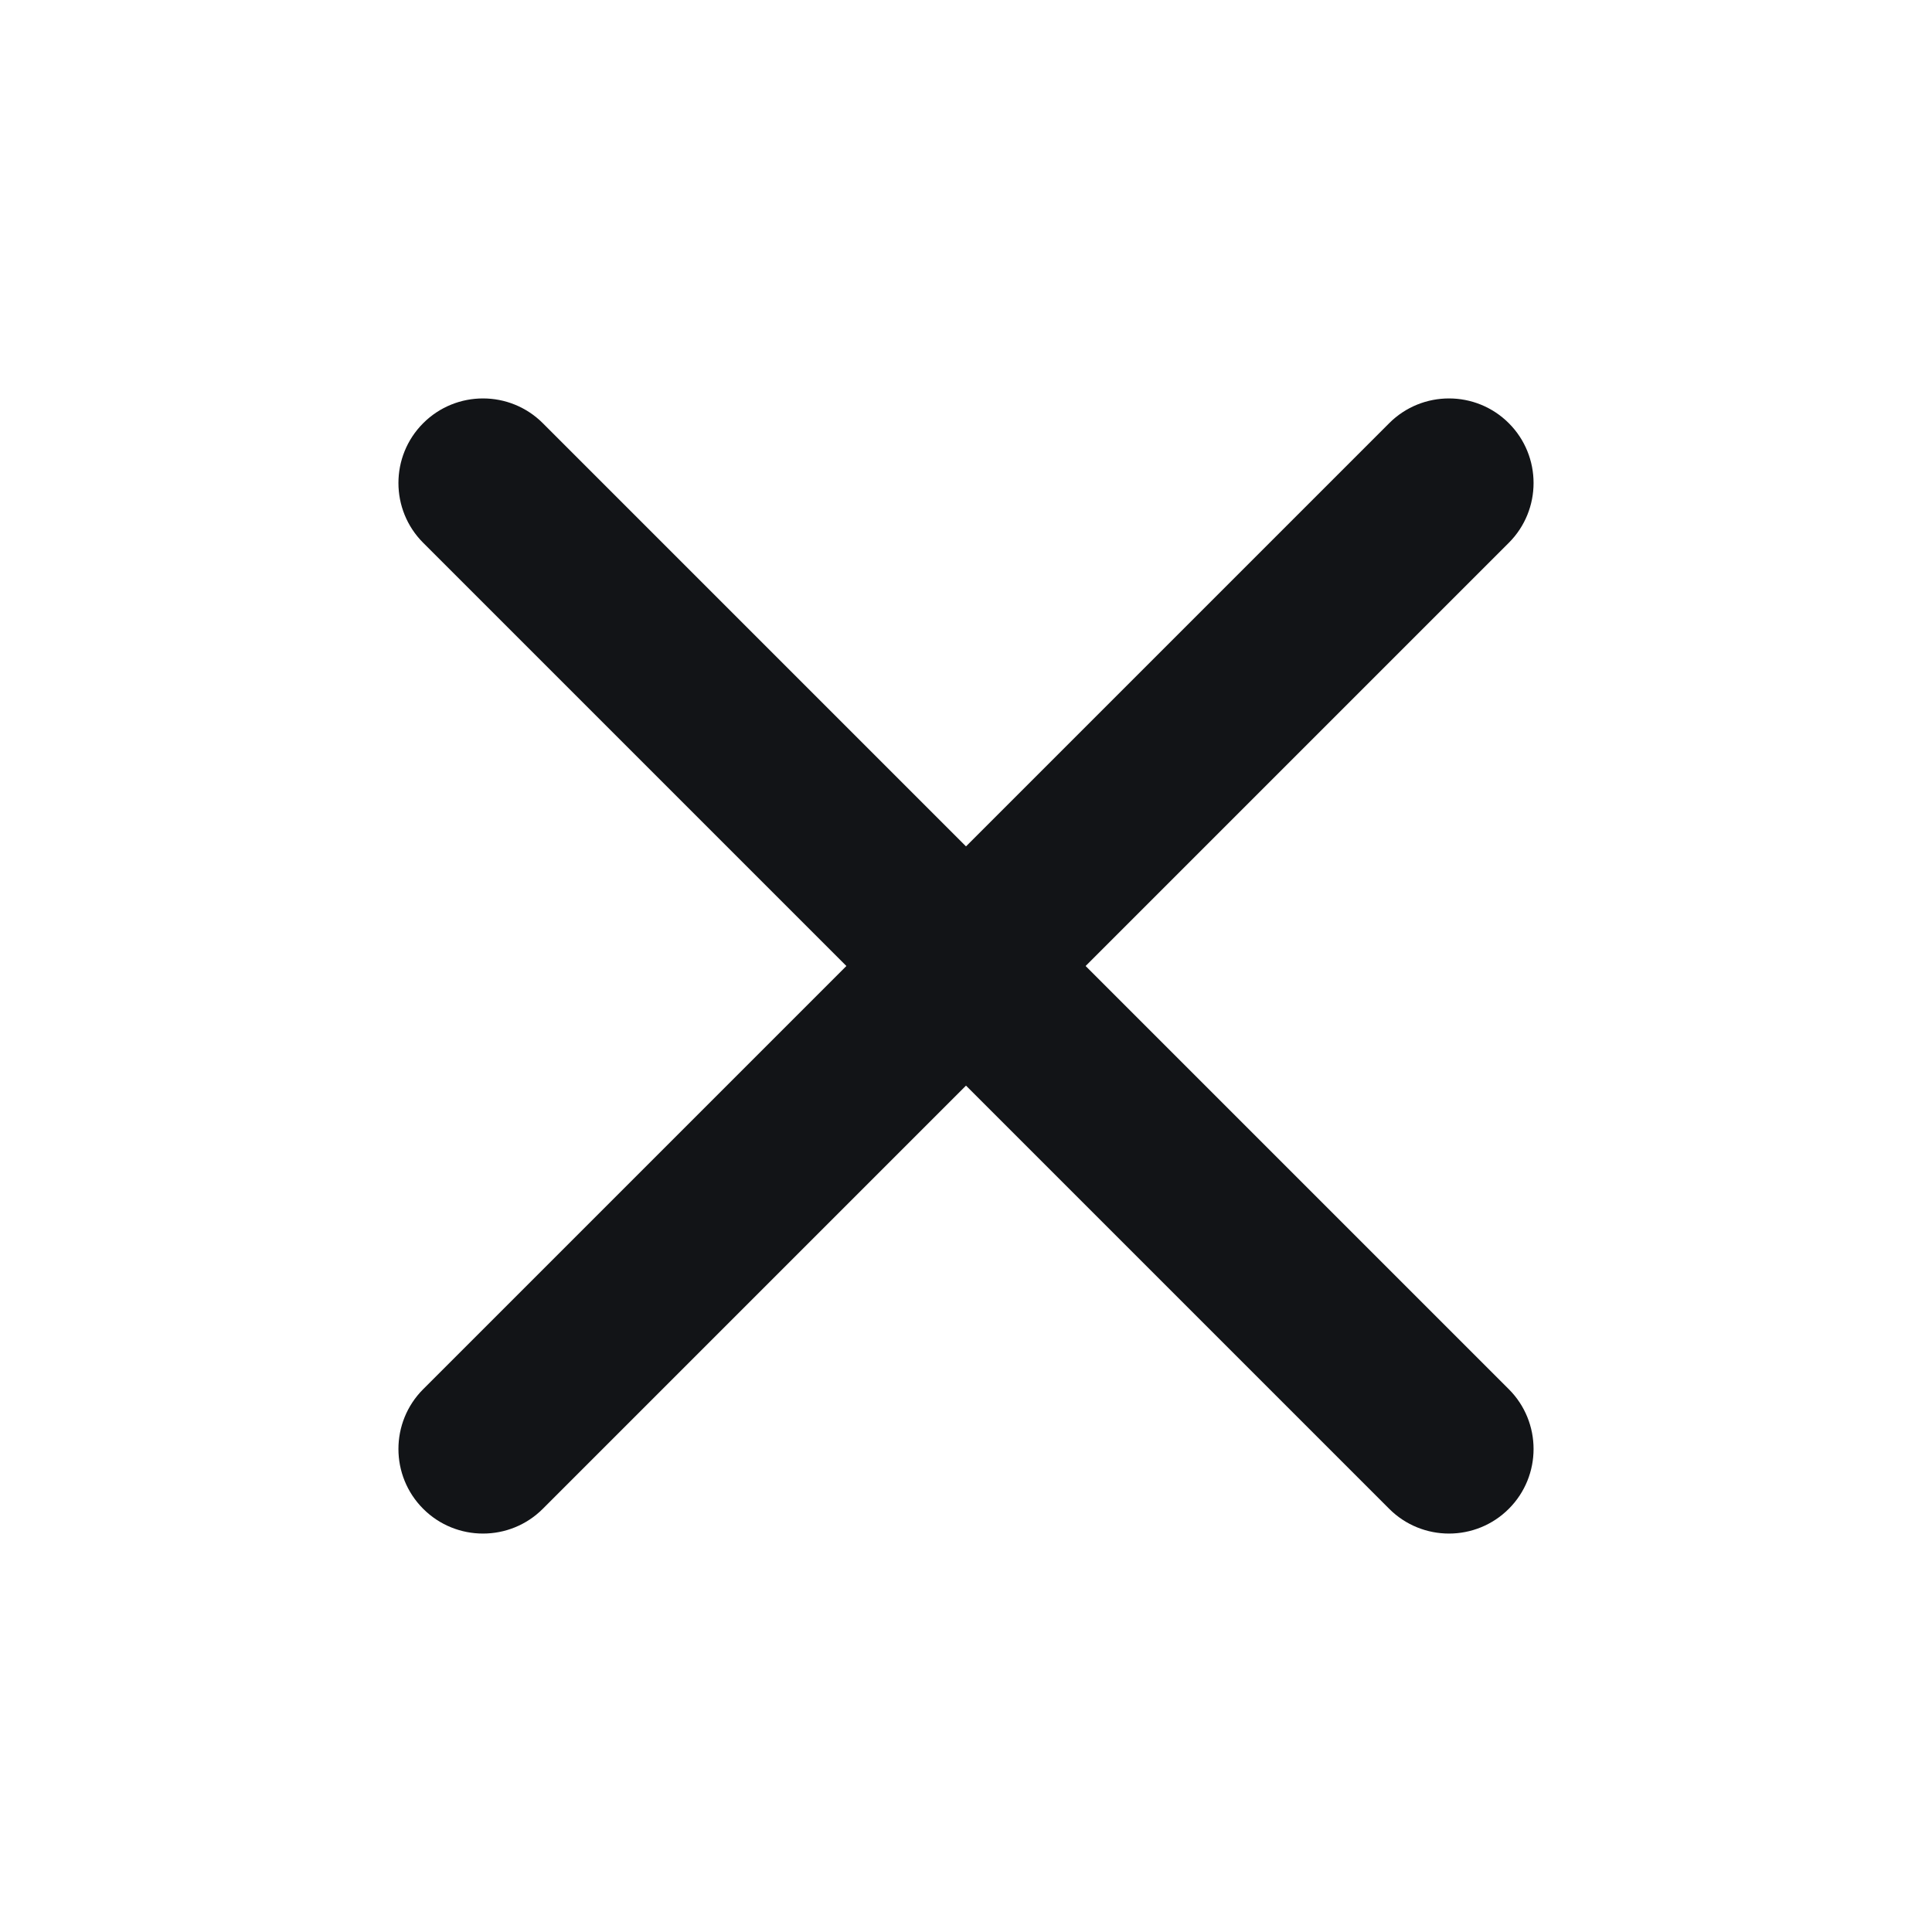 <svg width="24" height="24" viewBox="0 0 24 24" fill="none" xmlns="http://www.w3.org/2000/svg">
<path d="M17.257 5.257C17.667 4.847 18.333 4.847 18.743 5.257C19.153 5.667 19.153 6.333 18.743 6.743L6.743 18.743C6.333 19.153 5.667 19.153 5.257 18.743C4.847 18.333 4.847 17.667 5.257 17.257L17.257 5.257Z" fill="#121417"/>
<path d="M5.257 5.257C5.667 4.847 6.333 4.847 6.743 5.257L18.743 17.257C19.153 17.667 19.153 18.333 18.743 18.743C18.333 19.153 17.667 19.153 17.257 18.743L5.257 6.743C4.847 6.333 4.847 5.667 5.257 5.257Z" fill="#121417"/>
</svg>
